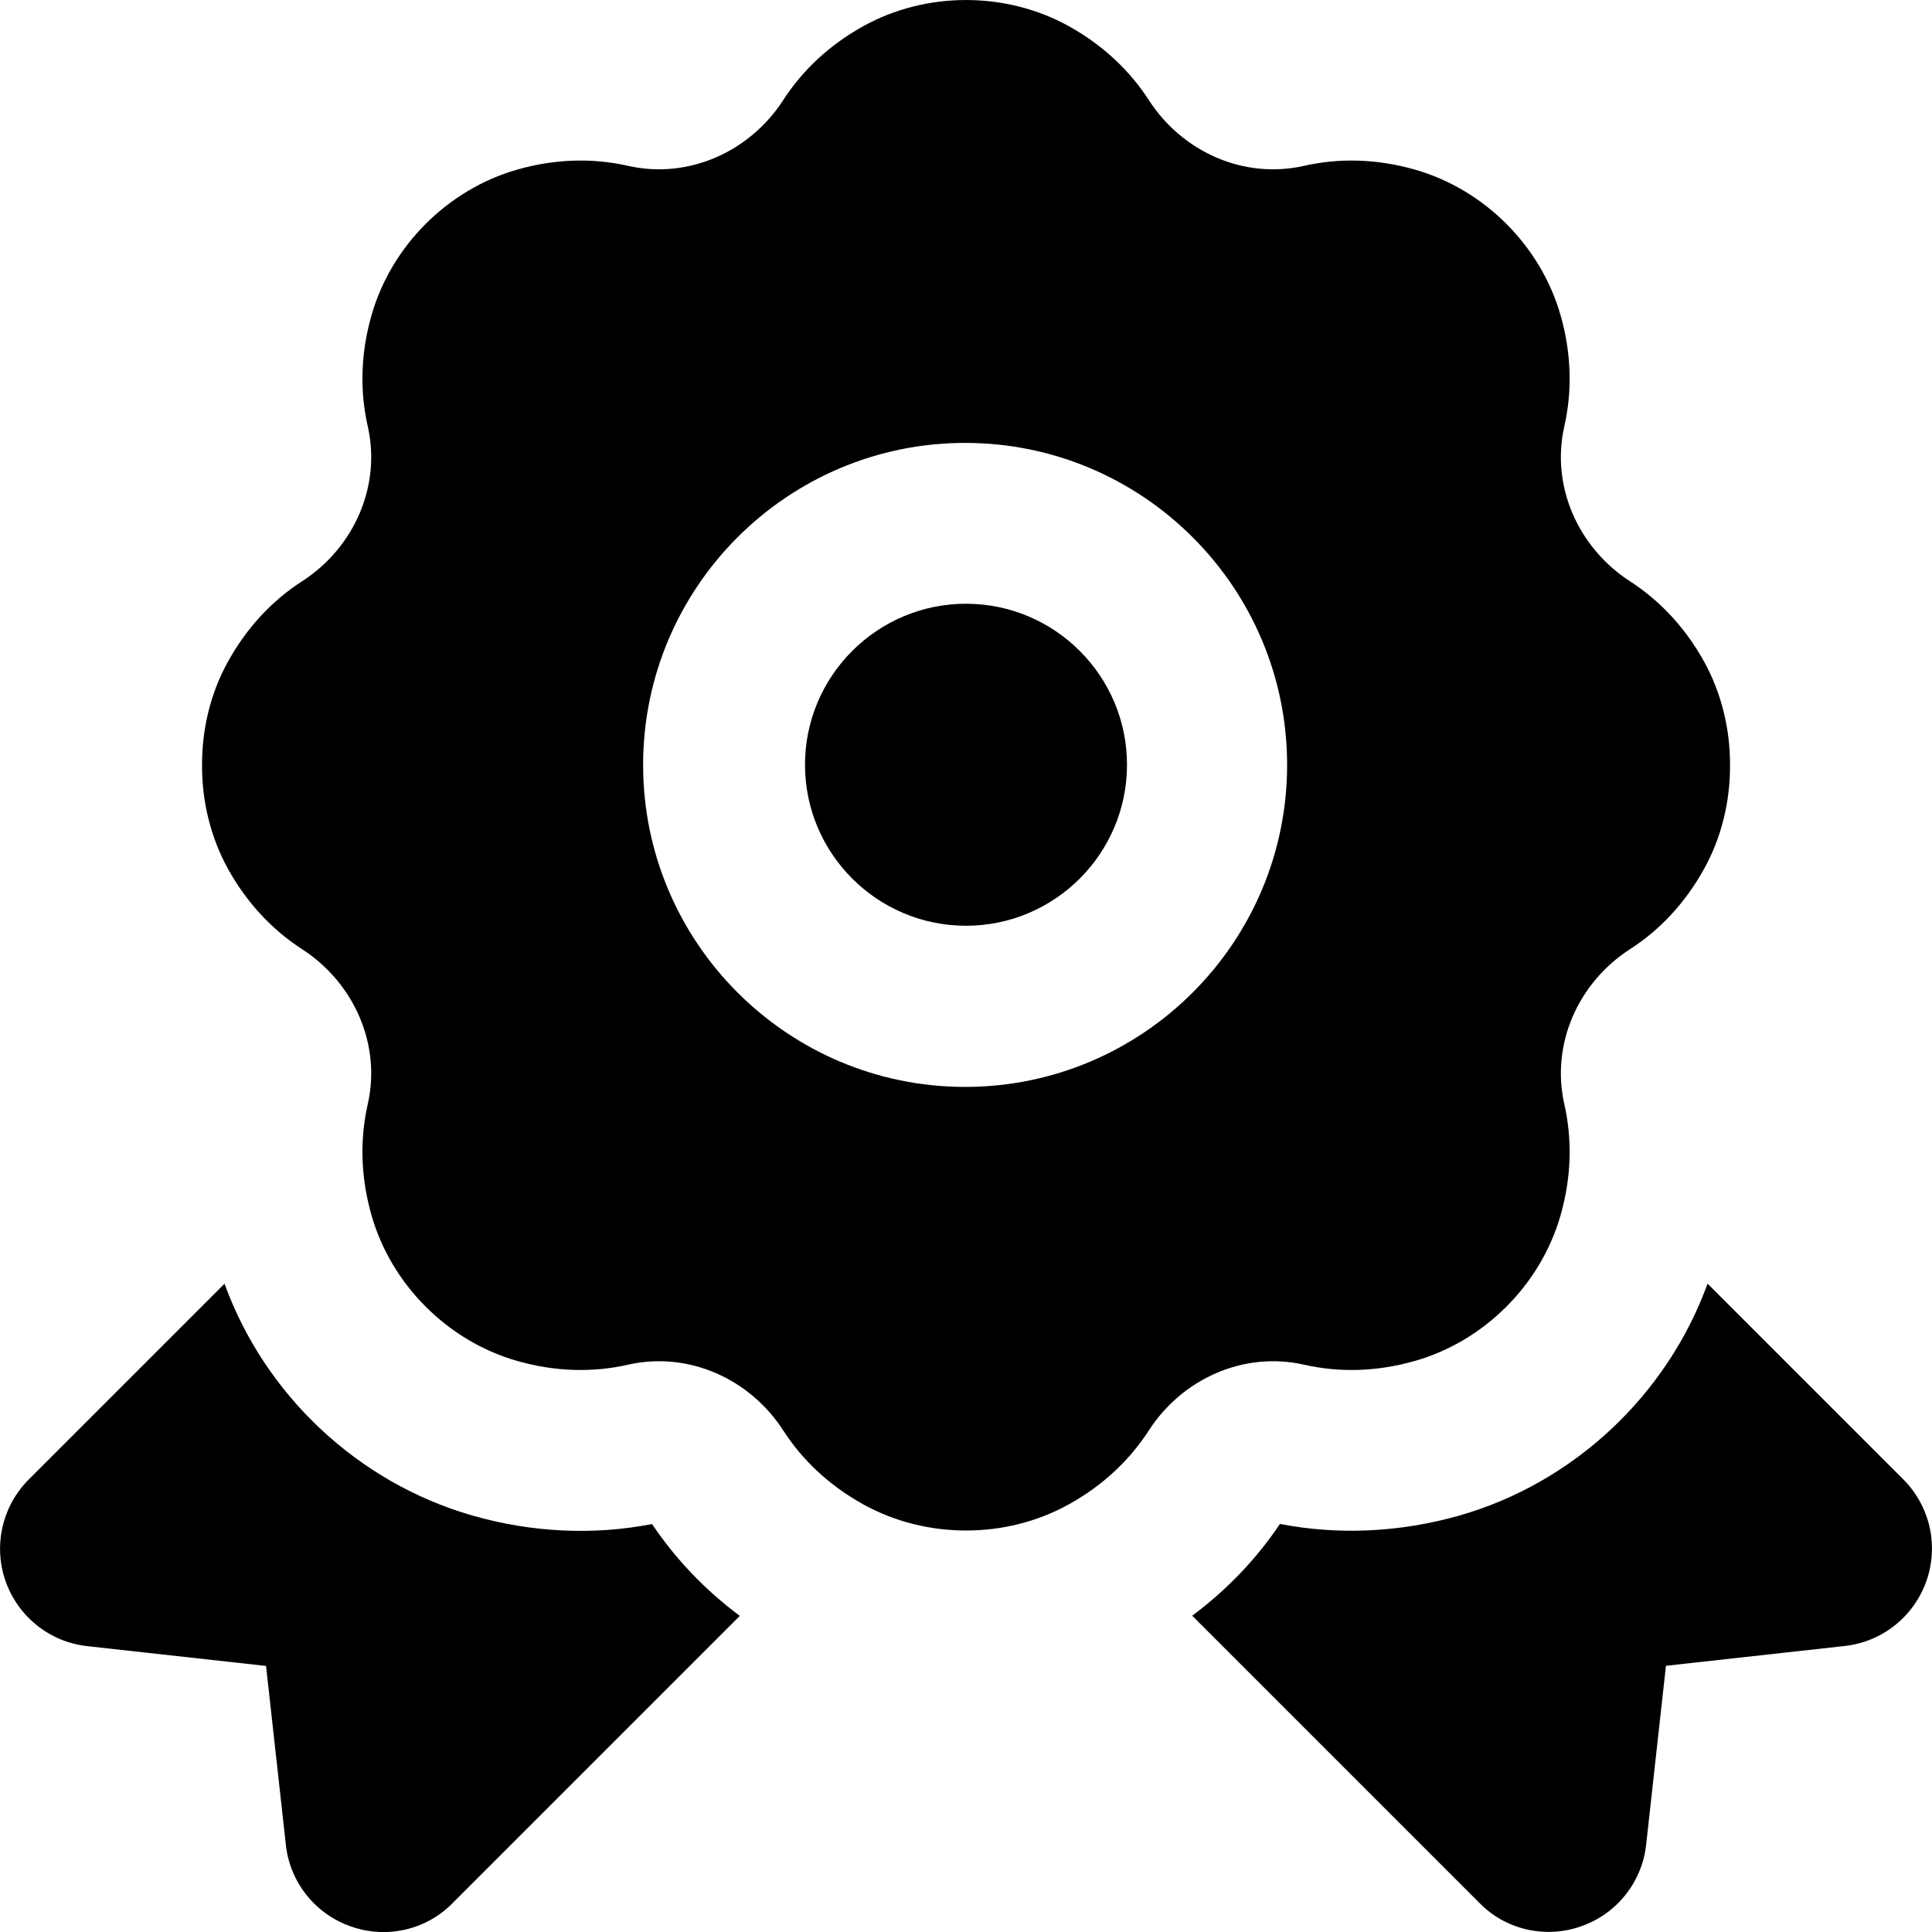 <?xml version="1.0" encoding="UTF-8"?>
<svg xmlns="http://www.w3.org/2000/svg" id="Layer_1" data-name="Layer 1" viewBox="0 0 24 24">
  <path d="m14,9.5c0,1.103-.897,2-2,2s-2-.897-2-2,.897-2,2-2,2,.897,2,2Zm7.168-1.283c-.239-.431-.557-.761-.918-.995-.644-.416-.987-1.181-.817-1.928.097-.429.091-.897-.048-1.381-.246-.859-.946-1.559-1.805-1.805-.484-.139-.952-.145-1.38-.048-.748.17-1.513-.172-1.929-.817-.233-.361-.564-.679-.994-.918-.782-.433-1.771-.433-2.553,0-.431.239-.761.557-.994.918-.416.644-1.181.987-1.929.817-.428-.097-.896-.091-1.38.048-.859.246-1.559.946-1.805,1.805-.139.484-.145.953-.048,1.381.17.748-.173,1.513-.817,1.928-.362.233-.679.564-.918.995-.219.394-.325.842-.323,1.289-.002.447.105.894.323,1.289.239.431.557.761.918.995.644.416.987,1.181.817,1.928-.097.429-.091.897.048,1.382.246.859.946,1.559,1.805,1.805.484.139.952.145,1.38.048.748-.17,1.513.172,1.929.817.233.361.563.679.994.918.782.433,1.772.433,2.553,0,.431-.239.761-.557.994-.918.416-.644,1.181-.987,1.929-.817.428.097.896.091,1.38-.048.859-.246,1.559-.946,1.805-1.805.139-.484.145-.953.048-1.382-.17-.748.173-1.513.817-1.928.362-.233.679-.564.918-.995.219-.394.325-.842.323-1.289.002-.447-.105-.894-.323-1.289Zm-9.179,5.285c-2.206,0-4-1.794-4-4s1.794-4,4-4,4,1.794,4,4-1.794,4-4,4Zm-3.888,5.43c-.726.142-1.496.106-2.231-.105-1.423-.408-2.579-1.497-3.081-2.88l-2.435,2.435c-.193.194-.316.451-.346.725-.073.667.409,1.269,1.076,1.342l2.221.246.245,2.212c.028.284.155.542.349.736.127.127.282.226.457.287.444.159.941.044,1.263-.286l3.571-3.571c-.428-.319-.793-.7-1.09-1.14Zm15.892.174c-.03-.273-.153-.531-.346-.725l-2.435-2.435c-.502,1.383-1.659,2.473-3.081,2.88-.736.21-1.504.246-2.231.105-.296.44-.662.821-1.09,1.14l3.571,3.571c.323.33.82.445,1.263.286.175-.061.33-.16.457-.287.194-.194.321-.453.349-.736l.245-2.212,2.221-.246c.667-.074,1.149-.675,1.076-1.342Z"/>
</svg>

